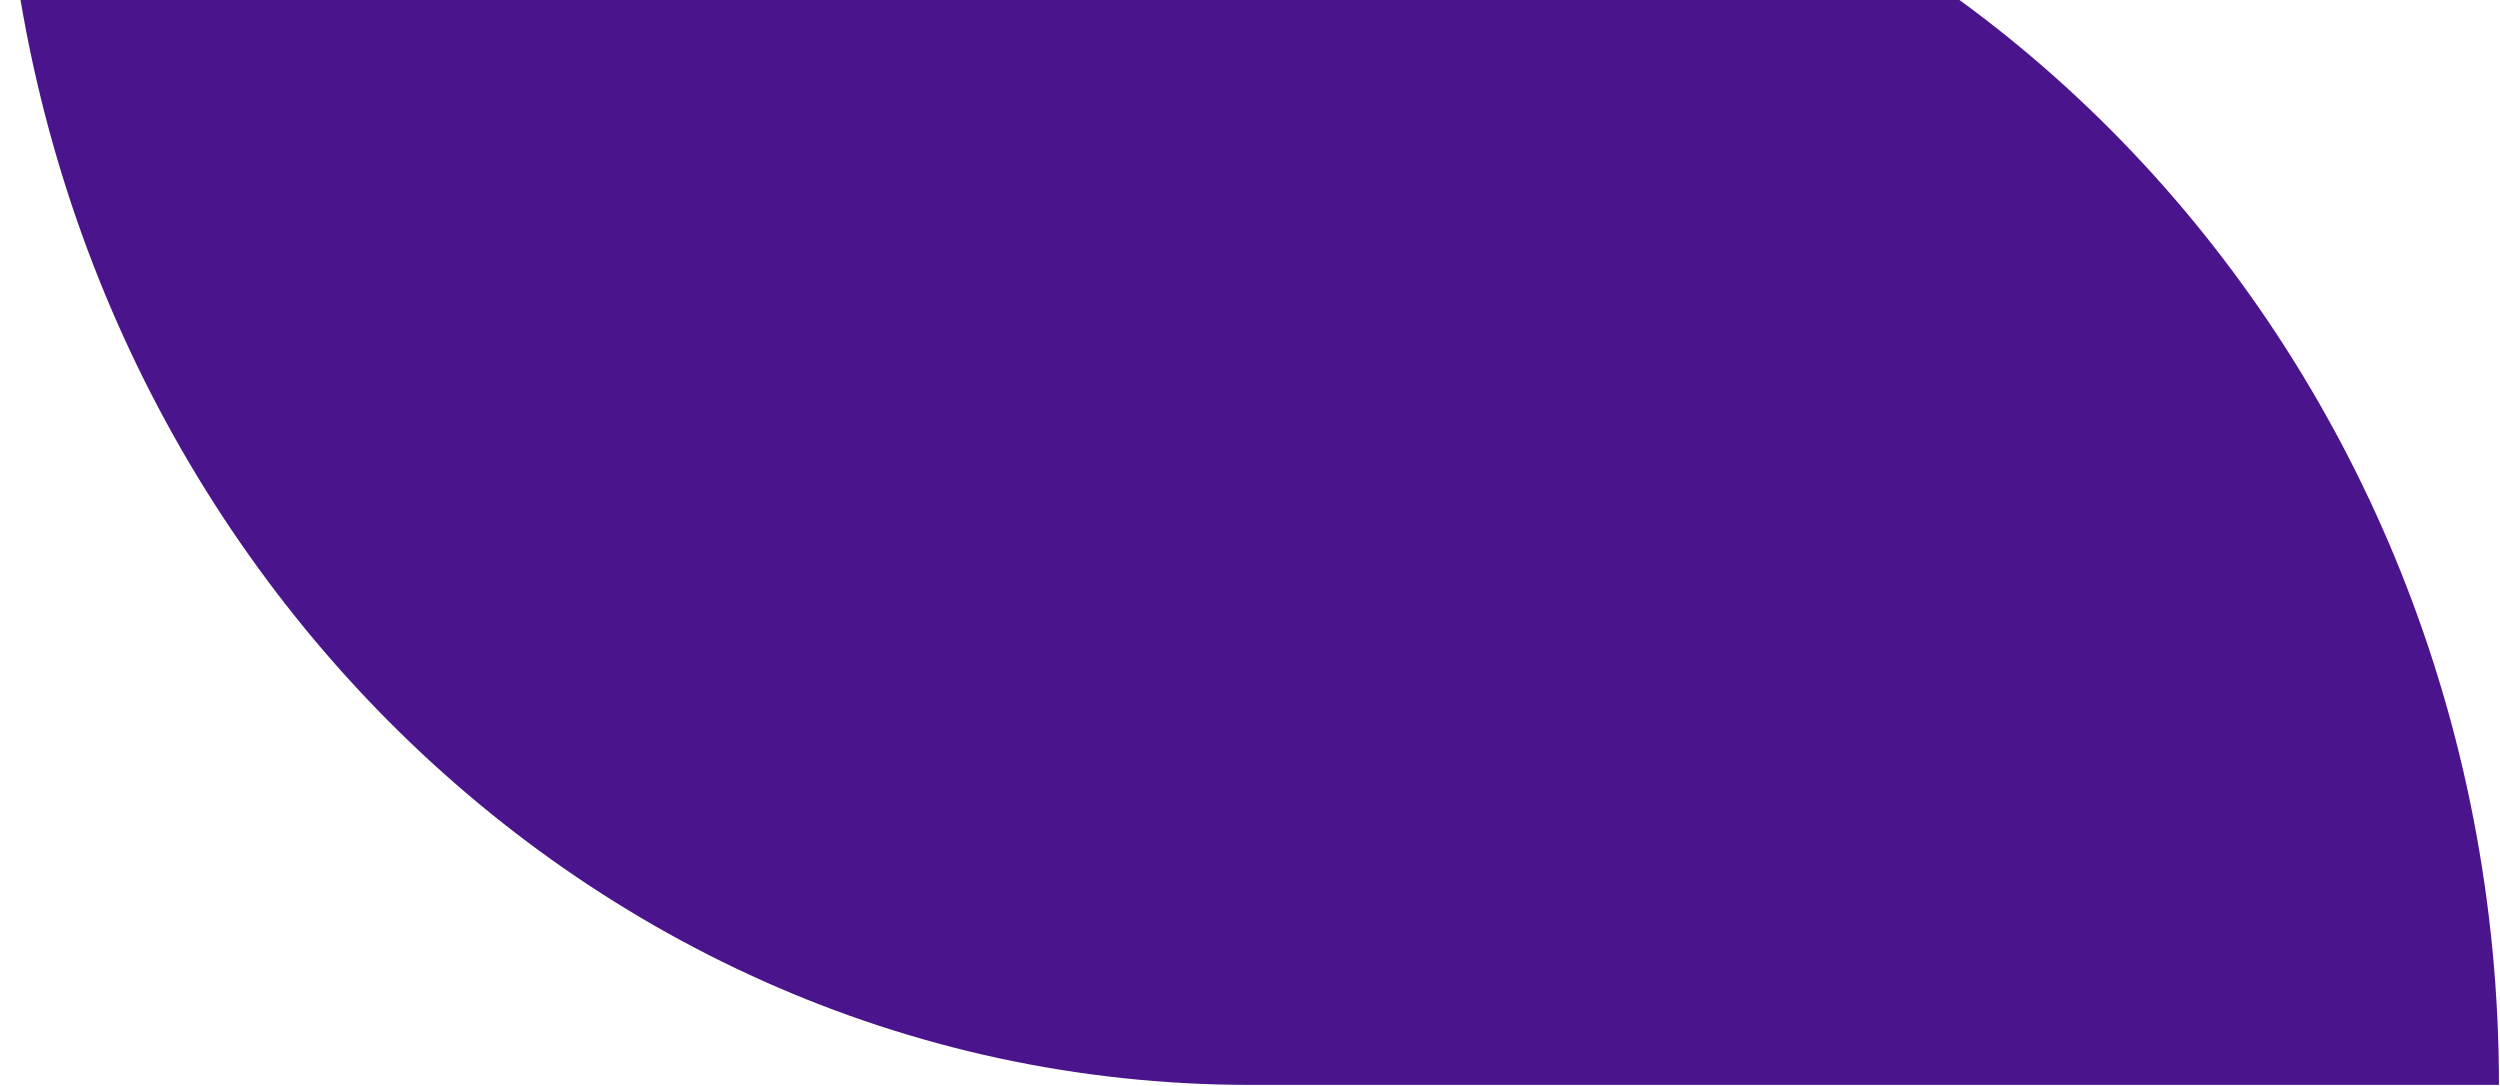 <svg width="792" height="344" viewBox="0 0 792 344" fill="none" xmlns="http://www.w3.org/2000/svg">
<path d="M396 -73.87H0.333C0.333 156.741 177.481 343.691 396 343.691H791.666C791.666 113.08 614.519 -73.87 396 -73.87Z" fill="#4A148C"/>
</svg>
